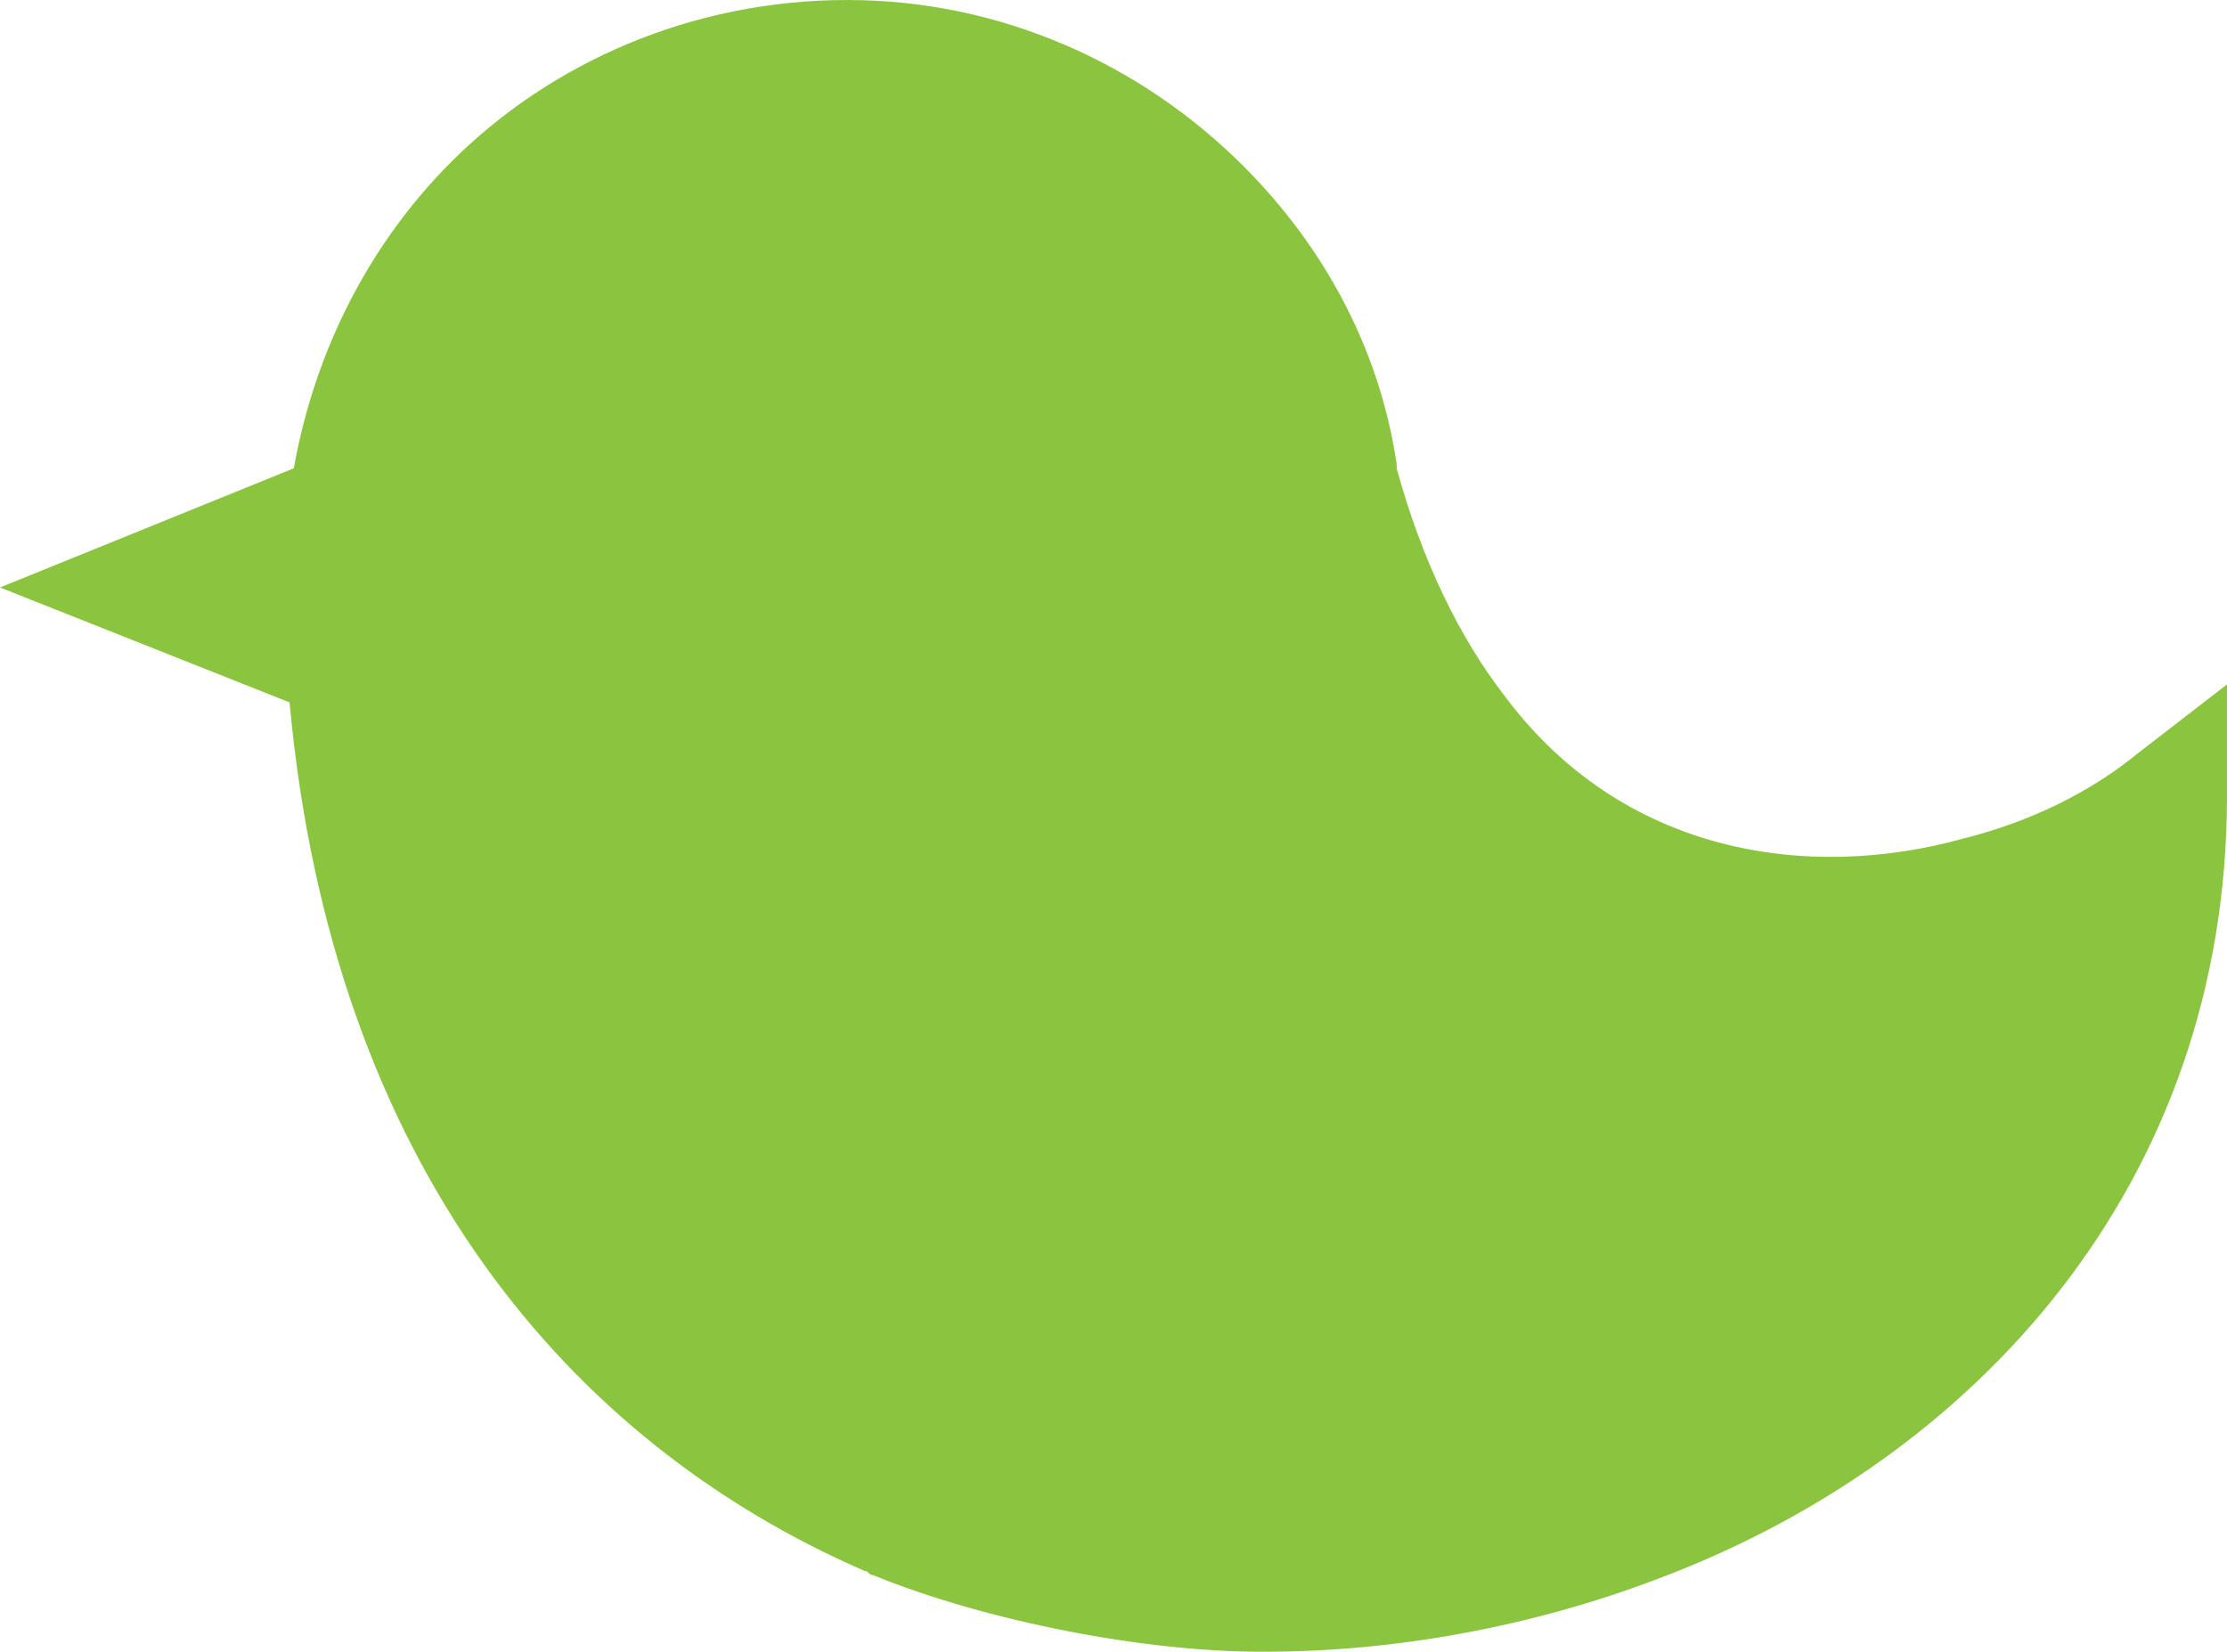 <?xml version="1.0" encoding="utf-8"?>
<!-- Generator: Adobe Illustrator 23.0.0, SVG Export Plug-In . SVG Version: 6.00 Build 0)  -->
<svg version="1.1" id="Layer_1" xmlns="http://www.w3.org/2000/svg" xmlns:xlink="http://www.w3.org/1999/xlink" x="0px" y="0px"
	 viewBox="0 0 52.3 38.8" style="enable-background:new 0 0 52.3 38.8;" xml:space="preserve">
<style type="text/css">
	.st0{clip-path:url(#SVGID_2_);fill:#8BC53F;}
</style>
<g>
	<defs>
		<rect id="SVGID_1_" y="0" width="52.3" height="38.8"/>
	</defs>
	<clipPath id="SVGID_2_">
		<use xlink:href="#SVGID_1_"  style="overflow:visible;"/>
	</clipPath>
	<path class="st0" d="M52.3,18.7c0,9.1-5.9,15.6-13.4,18.4c-2.9,1.1-6.1,1.7-9.2,1.7h-0.1h0c-2.7,0-6.4-0.7-9.1-1.8l0.1,0l-0.1,0
		c-0.1,0-0.1-0.1-0.2-0.1c-6.9-3-12.5-9.5-13.5-20.4L0,13.8L6.9,11c0.5-2.8,1.8-5.3,3.7-7.2C12.9,1.5,16.2,0,19.9,0
		c3.6,0,6.9,1.5,9.3,3.9c1.9,1.9,3.2,4.3,3.6,7v0.1c0.6,2.2,1.5,4,2.5,5.3c1.4,1.9,3.2,3,5.1,3.5c1.9,0.5,3.9,0.4,5.7-0.1
		c1.6-0.4,3-1.1,4.1-2l2.2-1.7V18.7z"/>
</g>
</svg>
